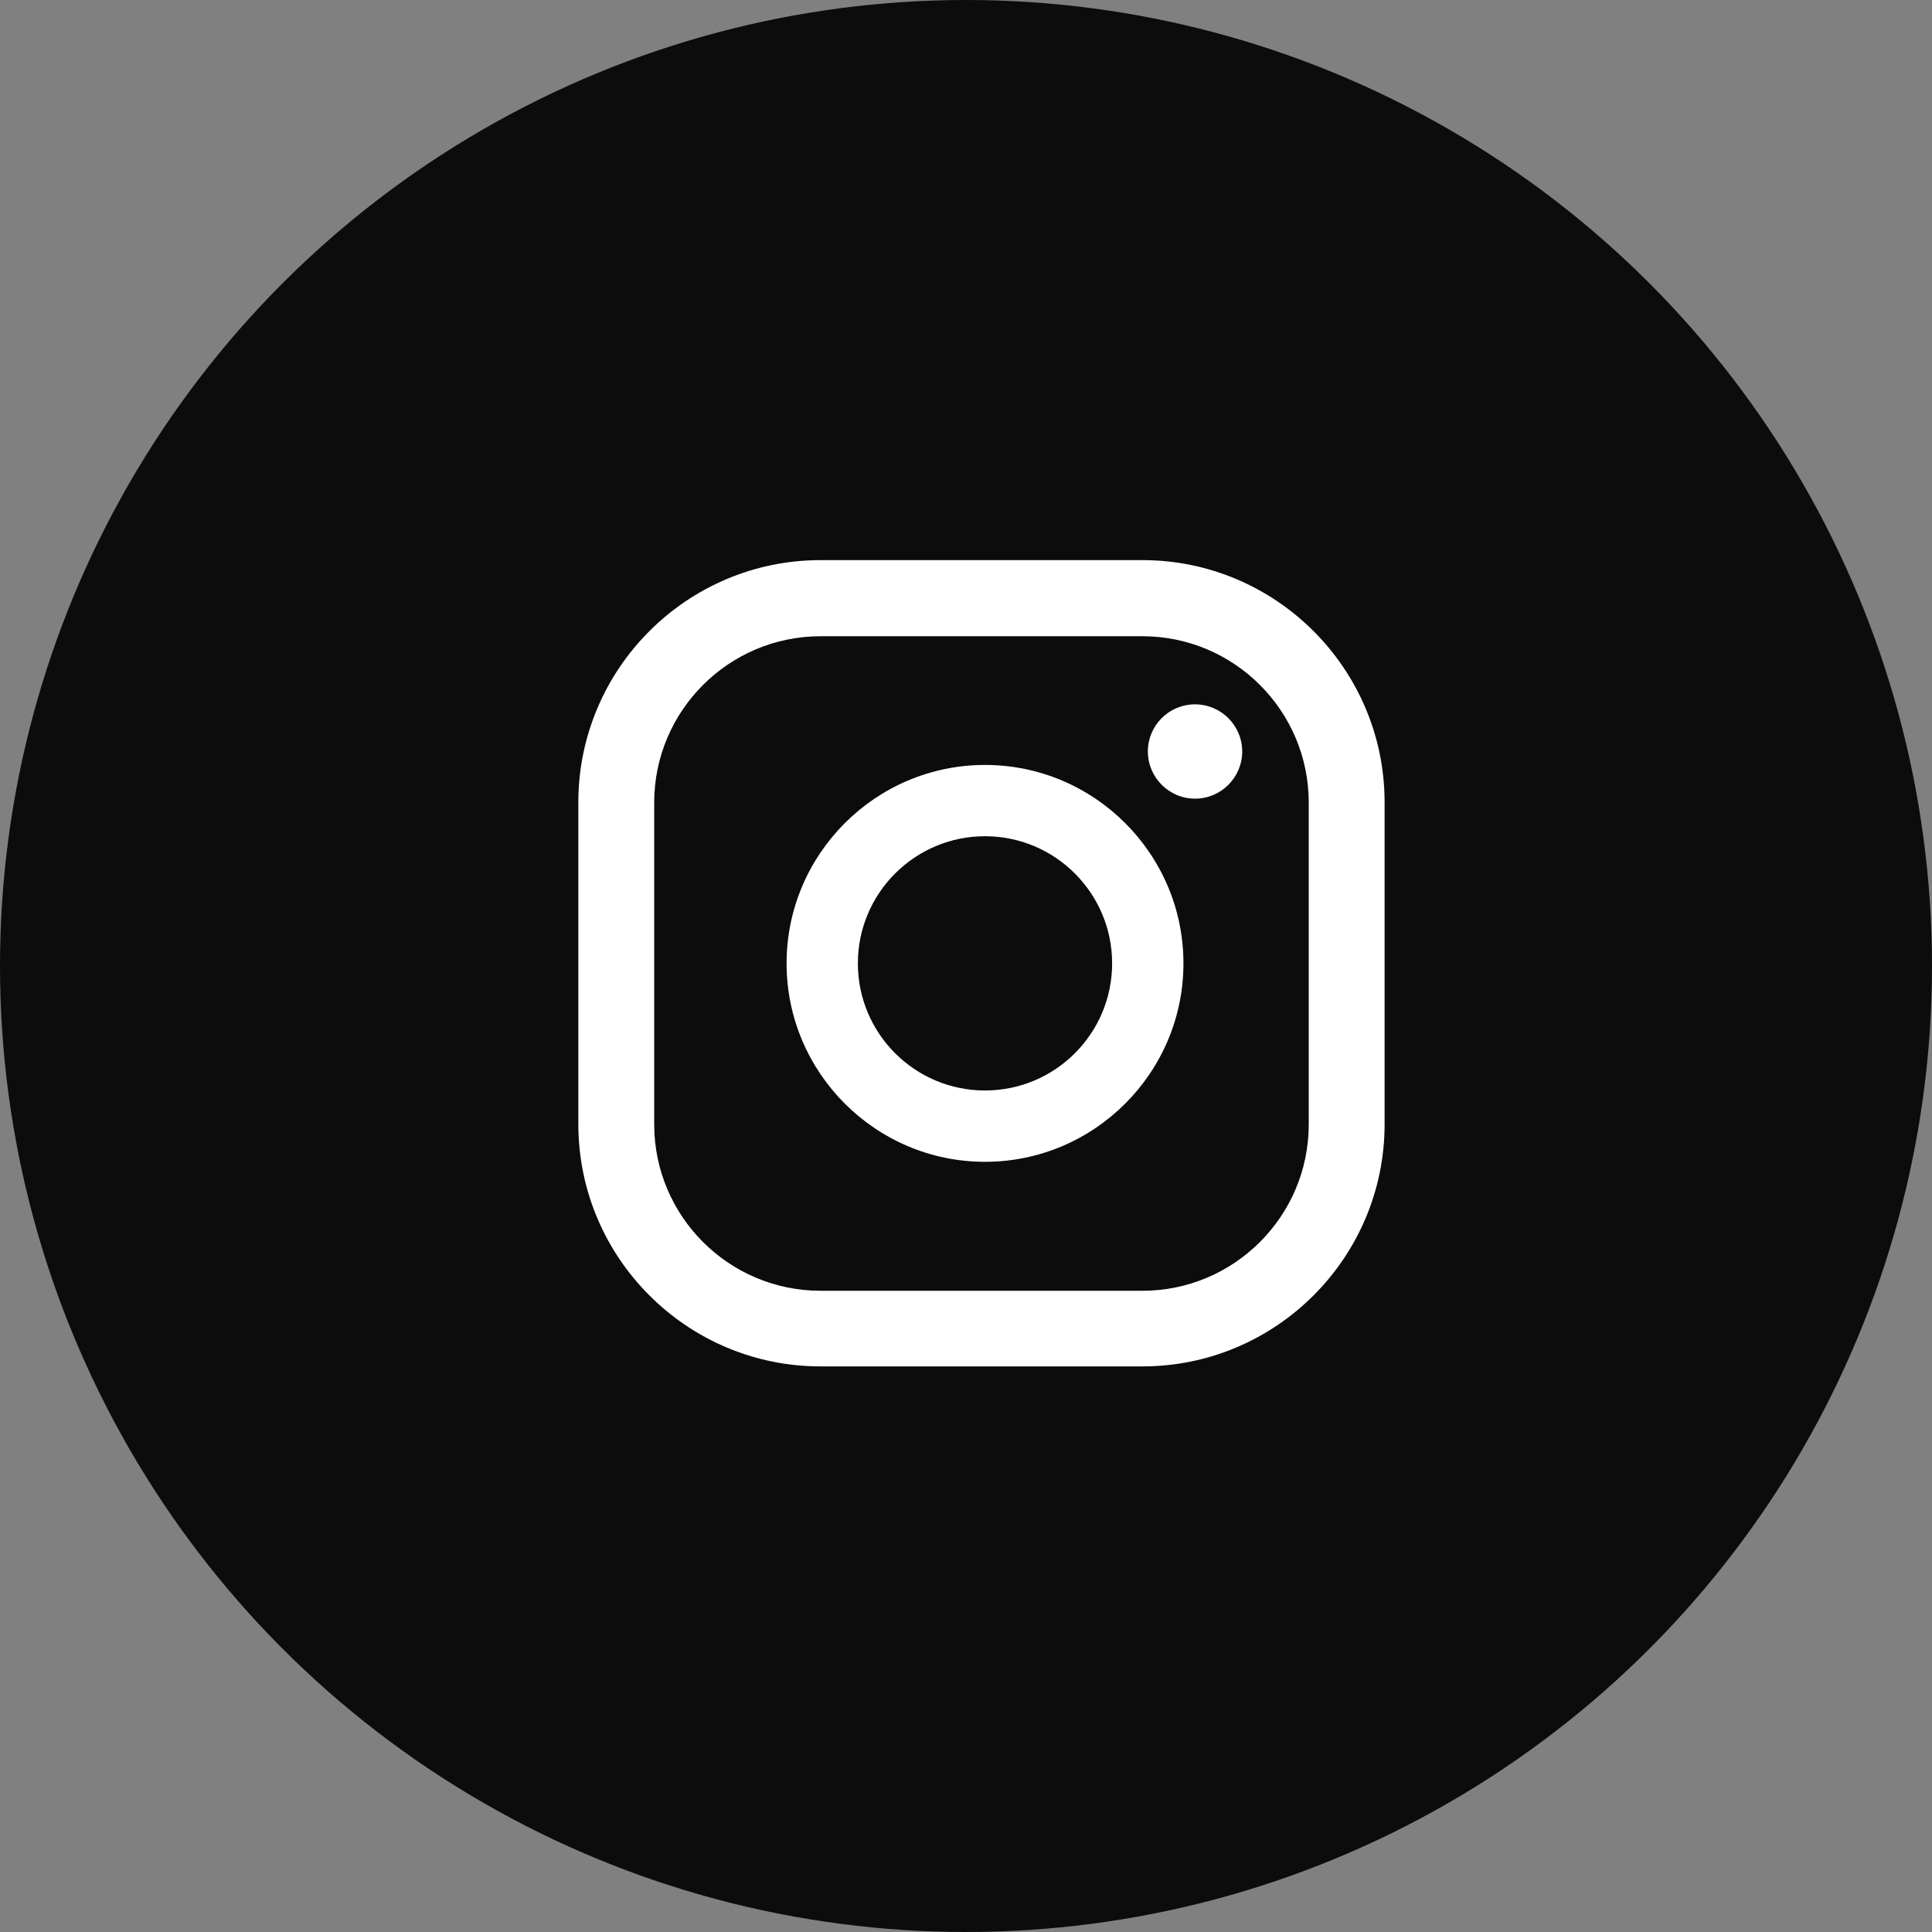 <?xml version="1.0" encoding="UTF-8"?> <svg xmlns="http://www.w3.org/2000/svg" width="60" height="60" viewBox="0 0 60 60" fill="none"><rect x="0" y="0" width="60" height="60" fill="#808080" stroke="none"/><circle cx="30" cy="30" r="30" fill="#0C0C0C"></circle><path d="M37.113 21.874C36.299 21.874 35.648 22.532 35.648 23.339C35.648 24.145 36.306 24.803 37.113 24.803C37.92 24.803 38.578 24.145 38.578 23.339C38.578 22.532 37.92 21.874 37.113 21.874Z" fill="white"></path><path d="M30.59 23.756C27.194 23.756 24.428 26.522 24.428 29.918C24.428 33.315 27.194 36.081 30.59 36.081C33.986 36.081 36.753 33.315 36.753 29.918C36.753 26.522 33.986 23.756 30.59 23.756ZM30.59 33.866C28.411 33.866 26.642 32.098 26.642 29.918C26.642 27.739 28.411 25.97 30.59 25.97C32.769 25.97 34.538 27.739 34.538 29.918C34.538 32.098 32.769 33.866 30.59 33.866Z" fill="white"></path><path d="M35.479 42.435H25.482C21.336 42.435 17.961 39.06 17.961 34.914V24.916C17.961 20.77 21.336 17.395 25.482 17.395H35.479C39.625 17.395 43 20.77 43 24.916V34.914C43 39.06 39.625 42.435 35.479 42.435ZM25.482 19.759C22.638 19.759 20.317 22.072 20.317 24.924V34.921C20.317 37.765 22.631 40.086 25.482 40.086H35.479C38.323 40.086 40.644 37.772 40.644 34.921V24.924C40.644 22.079 38.331 19.759 35.479 19.759H25.482Z" fill="white"></path></svg> 